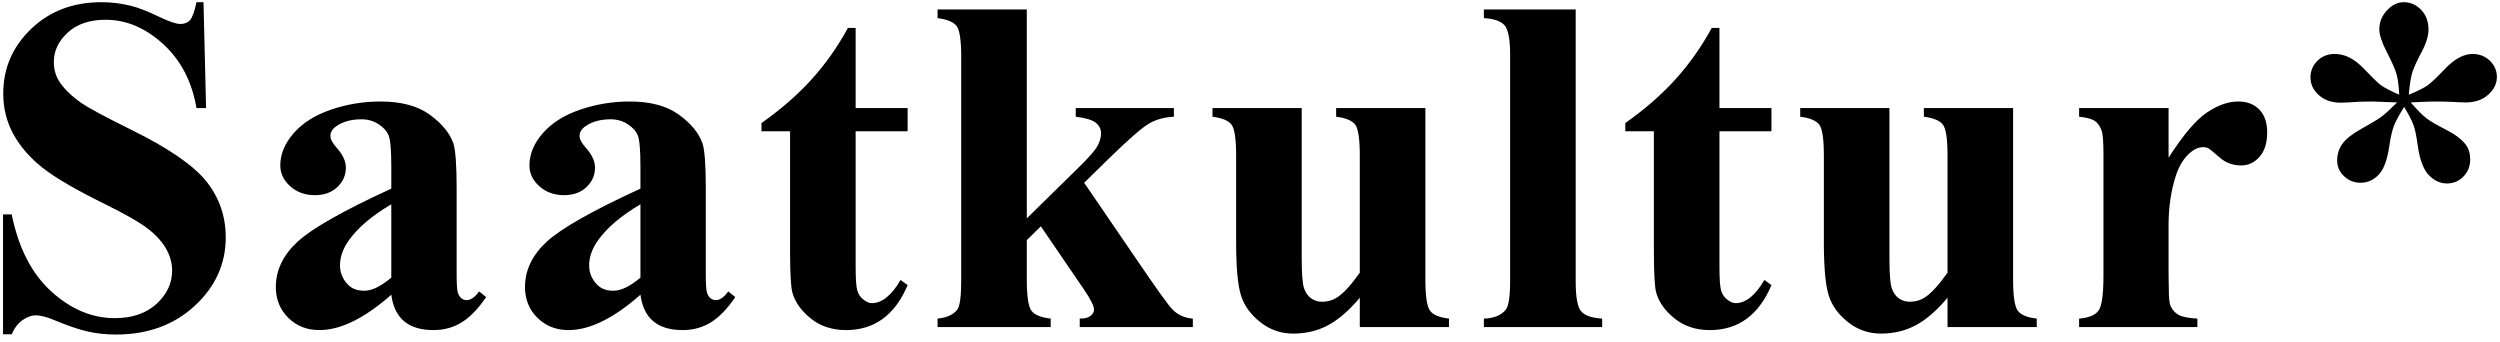 <?xml version="1.0" encoding="UTF-8"?>
<svg width="344px" height="47px" viewBox="0 0 344 47" version="1.1" xmlns="http://www.w3.org/2000/svg" xmlns:xlink="http://www.w3.org/1999/xlink">
    <!-- Generator: Sketch 63.1 (92452) - https://sketch.com -->
    <title>%_7</title>
    <desc>Created with Sketch.</desc>
    <g id="Wireframes_fin" stroke="none" stroke-width="1" fill="none" fill-rule="evenodd">
        <path d="M15.949,46.031 C20.332,46.031 23.947,44.715 26.793,42.083 C29.64,39.452 31.063,36.31 31.063,32.657 C31.063,29.778 30.183,27.222 28.421,24.987 C26.638,22.753 23.189,20.379 18.076,17.865 C14.424,16.061 12.093,14.804 11.083,14.095 C9.708,13.106 8.709,12.107 8.086,11.098 C7.635,10.346 7.409,9.486 7.409,8.52 C7.409,6.994 8.048,5.646 9.327,4.475 C10.605,3.304 12.34,2.719 14.531,2.719 C17.367,2.719 20.004,3.831 22.443,6.054 C24.881,8.278 26.412,11.216 27.035,14.868 L27.035,14.868 L28.356,14.868 L28.002,0.302 L27.035,0.302 C26.756,1.612 26.455,2.439 26.133,2.783 C25.811,3.127 25.37,3.299 24.812,3.299 C24.231,3.299 23.216,2.95 21.766,2.251 C20.316,1.553 19.086,1.075 18.076,0.817 C16.744,0.474 15.369,0.302 13.951,0.302 C10.062,0.302 6.84,1.526 4.283,3.976 C1.727,6.425 0.448,9.39 0.448,12.87 C0.448,14.911 0.916,16.78 1.85,18.478 C2.785,20.175 4.122,21.711 5.862,23.086 C7.603,24.461 10.46,26.126 14.435,28.081 C17.271,29.478 19.247,30.611 20.364,31.481 C21.481,32.351 22.314,33.27 22.862,34.236 C23.41,35.203 23.684,36.202 23.684,37.233 C23.684,38.974 22.969,40.499 21.541,41.81 C20.112,43.12 18.194,43.775 15.788,43.775 C12.673,43.775 9.767,42.556 7.071,40.118 C4.375,37.679 2.554,34.14 1.608,29.499 L1.608,29.499 L0.416,29.499 L0.416,45.999 L1.608,45.999 C1.995,45.118 2.5,44.463 3.123,44.033 C3.746,43.604 4.337,43.389 4.896,43.389 C5.562,43.389 6.41,43.604 7.441,44.033 C9.289,44.807 10.825,45.333 12.05,45.612 C13.274,45.892 14.574,46.031 15.949,46.031 Z M59.643,45.419 C61.104,45.419 62.409,45.059 63.558,44.339 C64.708,43.62 65.819,42.465 66.894,40.875 L66.894,40.875 L65.927,40.102 C65.347,40.896 64.777,41.294 64.219,41.294 C63.94,41.294 63.693,41.208 63.478,41.036 C63.263,40.864 63.102,40.601 62.994,40.247 C62.887,39.892 62.833,39.027 62.833,37.652 L62.833,25.954 C62.833,22.71 62.683,20.637 62.382,19.734 C61.888,18.316 60.808,17 59.143,15.787 C57.478,14.573 55.217,13.966 52.36,13.966 C49.996,13.966 47.719,14.342 45.527,15.094 C43.336,15.846 41.628,16.925 40.403,18.333 C39.179,19.74 38.567,21.217 38.567,22.764 C38.567,23.859 39.023,24.815 39.936,25.632 C40.849,26.448 41.983,26.856 43.336,26.856 C44.604,26.856 45.63,26.486 46.414,25.745 C47.198,25.003 47.59,24.106 47.59,23.054 C47.59,22.194 47.182,21.303 46.365,20.379 C45.764,19.713 45.463,19.154 45.463,18.703 C45.463,18.188 45.742,17.736 46.301,17.35 C47.203,16.727 48.353,16.415 49.749,16.415 C50.609,16.415 51.382,16.635 52.069,17.076 C52.757,17.516 53.224,18.032 53.471,18.623 C53.718,19.213 53.842,20.647 53.842,22.925 L53.842,25.954 C47.203,29.005 42.896,31.449 40.919,33.286 C38.943,35.123 37.954,37.19 37.954,39.489 C37.954,41.187 38.524,42.599 39.662,43.727 C40.801,44.855 42.23,45.419 43.948,45.419 C46.87,45.419 50.168,43.797 53.842,40.553 C54.057,42.186 54.648,43.405 55.614,44.21 C56.581,45.016 57.924,45.419 59.643,45.419 Z M50.104,40.005 C49.137,40.005 48.385,39.715 47.848,39.135 C47.139,38.383 46.784,37.513 46.784,36.524 C46.784,35.343 47.203,34.172 48.041,33.012 C49.309,31.271 51.242,29.639 53.842,28.113 L53.842,28.113 L53.842,38.2 C52.424,39.403 51.178,40.005 50.104,40.005 Z M93.926,45.419 C95.387,45.419 96.692,45.059 97.842,44.339 C98.991,43.62 100.103,42.465 101.177,40.875 L101.177,40.875 L100.21,40.102 C99.63,40.896 99.061,41.294 98.502,41.294 C98.223,41.294 97.976,41.208 97.761,41.036 C97.546,40.864 97.385,40.601 97.278,40.247 C97.17,39.892 97.116,39.027 97.116,37.652 L97.116,37.652 L97.116,25.954 C97.116,22.71 96.966,20.637 96.665,19.734 C96.171,18.316 95.092,17 93.427,15.787 C91.761,14.573 89.5,13.966 86.643,13.966 C84.28,13.966 82.002,14.342 79.811,15.094 C77.619,15.846 75.911,16.925 74.687,18.333 C73.462,19.74 72.85,21.217 72.85,22.764 C72.85,23.859 73.306,24.815 74.219,25.632 C75.133,26.448 76.266,26.856 77.619,26.856 C78.887,26.856 79.913,26.486 80.697,25.745 C81.481,25.003 81.873,24.106 81.873,23.054 C81.873,22.194 81.465,21.303 80.649,20.379 C80.047,19.713 79.746,19.154 79.746,18.703 C79.746,18.188 80.026,17.736 80.584,17.35 C81.487,16.727 82.636,16.415 84.032,16.415 C84.892,16.415 85.665,16.635 86.353,17.076 C87.04,17.516 87.508,18.032 87.755,18.623 C88.002,19.213 88.125,20.647 88.125,22.925 L88.125,22.925 L88.125,25.954 C81.487,29.005 77.179,31.449 75.202,33.286 C73.226,35.123 72.238,37.19 72.238,39.489 C72.238,41.187 72.807,42.599 73.946,43.727 C75.084,44.855 76.513,45.419 78.232,45.419 C81.154,45.419 84.451,43.797 88.125,40.553 C88.34,42.186 88.931,43.405 89.898,44.21 C90.865,45.016 92.207,45.419 93.926,45.419 Z M84.387,40.005 C83.42,40.005 82.668,39.715 82.131,39.135 C81.422,38.383 81.068,37.513 81.068,36.524 C81.068,35.343 81.487,34.172 82.324,33.012 C83.592,31.271 85.526,29.639 88.125,28.113 L88.125,28.113 L88.125,38.2 C86.707,39.403 85.461,40.005 84.387,40.005 Z M116.414,45.419 C120.325,45.419 123.15,43.356 124.89,39.231 L124.89,39.231 L123.923,38.522 C122.677,40.649 121.356,41.713 119.959,41.713 C119.616,41.713 119.24,41.557 118.831,41.246 C118.423,40.934 118.139,40.526 117.977,40.021 C117.816,39.516 117.736,38.394 117.736,36.653 L117.736,36.653 L117.736,18.059 L124.89,18.059 L124.89,14.868 L117.736,14.868 L117.736,3.847 L116.672,3.847 C115.254,6.446 113.595,8.799 111.693,10.904 C109.792,13.01 107.488,15.019 104.781,16.931 L104.781,16.931 L104.781,18.059 L108.712,18.059 L108.713,34.699 C108.721,37.706 108.828,39.56 109.035,40.263 C109.4,41.573 110.243,42.76 111.564,43.824 C112.886,44.887 114.502,45.419 116.414,45.419 Z M144.575,45 L144.575,43.84 C143.243,43.689 142.362,43.33 141.932,42.76 C141.502,42.191 141.288,40.757 141.288,38.458 L141.288,38.458 L141.288,33.044 L143.221,31.143 L149.183,39.876 C150.085,41.208 150.537,42.121 150.537,42.615 C150.537,42.916 150.381,43.195 150.069,43.453 C149.758,43.711 149.258,43.84 148.571,43.84 L148.571,43.84 L148.571,45 L164.136,45 L164.136,43.84 C163.019,43.754 162.095,43.346 161.365,42.615 C160.828,42.1 159.13,39.736 156.273,35.525 L156.273,35.525 L149.183,25.148 L152.47,21.926 C155.285,19.176 157.175,17.527 158.142,16.979 C159.109,16.431 160.237,16.125 161.526,16.061 L161.526,16.061 L161.526,14.868 L148.023,14.868 L148.023,16.061 C149.398,16.232 150.322,16.512 150.794,16.898 C151.267,17.285 151.503,17.769 151.503,18.349 C151.503,18.929 151.326,19.53 150.972,20.153 C150.617,20.776 149.72,21.786 148.281,23.183 L148.281,23.183 L141.288,30.047 L141.288,1.301 L129.009,1.301 L129.009,2.493 C130.341,2.665 131.217,3.03 131.636,3.589 C132.055,4.147 132.264,5.565 132.264,7.843 L132.264,7.843 L132.264,38.458 C132.264,40.757 132.082,42.143 131.716,42.615 C131.179,43.303 130.277,43.711 129.009,43.84 L129.009,43.84 L129.009,45 L144.575,45 Z M177.956,45.902 C179.739,45.902 181.35,45.51 182.79,44.726 C184.229,43.942 185.669,42.69 187.108,40.972 L187.108,40.972 L187.108,45 L199.386,45 L199.386,43.84 C198.076,43.689 197.206,43.33 196.776,42.76 C196.346,42.191 196.132,40.757 196.132,38.458 L196.132,38.458 L196.132,14.868 L183.853,14.868 L183.853,16.061 C185.185,16.232 186.061,16.598 186.48,17.156 C186.899,17.715 187.108,19.133 187.108,21.41 L187.108,21.41 L187.108,37.523 C185.905,39.221 184.874,40.349 184.014,40.907 C183.391,41.315 182.693,41.52 181.92,41.52 C181.34,41.52 180.829,41.358 180.389,41.036 C179.948,40.714 179.626,40.241 179.422,39.618 C179.218,38.995 179.116,37.609 179.116,35.461 L179.116,35.461 L179.116,14.868 L166.838,14.868 L166.838,16.061 C168.17,16.232 169.045,16.598 169.464,17.156 C169.883,17.715 170.092,19.133 170.092,21.41 L170.092,21.41 L170.092,33.366 C170.092,36.847 170.318,39.285 170.769,40.682 C171.22,42.078 172.107,43.297 173.428,44.339 C174.749,45.381 176.258,45.902 177.956,45.902 Z M220.457,45 L220.457,43.84 C219.017,43.754 218.051,43.416 217.556,42.825 C217.062,42.234 216.815,40.875 216.815,38.748 L216.815,38.748 L216.815,1.301 L204.182,1.301 L204.182,2.493 C205.6,2.579 206.556,2.917 207.051,3.508 C207.545,4.099 207.792,5.447 207.792,7.553 L207.792,7.553 L207.792,38.748 C207.792,40.875 207.577,42.186 207.147,42.68 C206.503,43.41 205.514,43.797 204.182,43.84 L204.182,43.84 L204.182,45 L220.457,45 Z M235.275,45.419 C239.185,45.419 242.011,43.356 243.751,39.231 L243.751,39.231 L242.784,38.522 C241.538,40.649 240.217,41.713 238.82,41.713 C238.476,41.713 238.101,41.557 237.692,41.246 C237.284,40.934 236.999,40.526 236.838,40.021 C236.677,39.516 236.597,38.394 236.597,36.653 L236.597,36.653 L236.597,18.059 L243.751,18.059 L243.751,14.868 L236.597,14.868 L236.597,3.847 L235.533,3.847 C234.115,6.446 232.456,8.799 230.554,10.904 C228.653,13.01 226.349,15.019 223.642,16.931 L223.642,16.931 L223.642,18.059 L227.573,18.059 L227.574,34.699 C227.582,37.706 227.689,39.56 227.895,40.263 C228.261,41.573 229.104,42.76 230.425,43.824 C231.747,44.887 233.363,45.419 235.275,45.419 Z M258.827,45.902 C260.61,45.902 262.222,45.51 263.661,44.726 C265.101,43.942 266.54,42.69 267.98,40.972 L267.98,40.972 L267.98,45 L280.258,45 L280.258,43.84 C278.947,43.689 278.077,43.33 277.648,42.76 C277.218,42.191 277.003,40.757 277.003,38.458 L277.003,38.458 L277.003,14.868 L264.725,14.868 L264.725,16.061 C266.057,16.232 266.932,16.598 267.351,17.156 C267.77,17.715 267.98,19.133 267.98,21.41 L267.98,21.41 L267.98,37.523 C266.776,39.221 265.745,40.349 264.886,40.907 C264.263,41.315 263.565,41.52 262.791,41.52 C262.211,41.52 261.701,41.358 261.26,41.036 C260.82,40.714 260.498,40.241 260.294,39.618 C260.089,38.995 259.987,37.609 259.987,35.461 L259.987,35.461 L259.987,14.868 L247.709,14.868 L247.709,16.061 C249.041,16.232 249.917,16.598 250.336,17.156 C250.754,17.715 250.964,19.133 250.964,21.41 L250.964,21.41 L250.964,33.366 C250.964,36.847 251.19,39.285 251.641,40.682 C252.092,42.078 252.978,43.297 254.299,44.339 C255.621,45.381 257.13,45.902 258.827,45.902 Z M302.36,45 L302.36,43.84 C301.156,43.775 300.302,43.609 299.798,43.34 C299.293,43.072 298.911,42.647 298.654,42.067 C298.503,41.724 298.428,40.939 298.428,39.715 L298.428,39.715 L298.396,37.91 L298.396,30.981 C298.396,28.468 298.739,26.169 299.427,24.085 C299.878,22.731 300.544,21.689 301.425,20.959 C301.984,20.486 302.574,20.25 303.197,20.25 C303.477,20.25 303.724,20.314 303.939,20.443 C304.089,20.529 304.583,20.938 305.421,21.668 C306.259,22.398 307.247,22.764 308.386,22.764 C309.374,22.764 310.217,22.366 310.916,21.571 C311.614,20.776 311.963,19.659 311.963,18.22 C311.963,16.866 311.603,15.819 310.883,15.078 C310.164,14.336 309.202,13.966 307.999,13.966 C306.603,13.966 305.153,14.476 303.649,15.497 C302.145,16.517 300.394,18.585 298.396,21.7 L298.396,21.7 L298.396,14.868 L286.085,14.868 L286.085,16.061 C287.116,16.168 287.836,16.361 288.244,16.641 C288.653,16.92 288.964,17.36 289.179,17.962 C289.351,18.435 289.437,19.53 289.437,21.249 L289.437,21.249 L289.437,37.91 C289.437,40.531 289.206,42.148 288.744,42.76 C288.282,43.373 287.396,43.732 286.085,43.84 L286.085,43.84 L286.085,45 L302.36,45 Z M336.707,25.245 C337.588,25.245 338.34,24.928 338.963,24.294 C339.586,23.661 339.898,22.882 339.898,21.958 C339.898,21.12 339.694,20.433 339.285,19.896 C338.727,19.165 337.814,18.478 336.546,17.833 C335.279,17.188 334.387,16.667 333.871,16.27 C333.356,15.873 332.636,15.147 331.712,14.095 C333.324,14.009 334.527,13.966 335.322,13.966 C335.923,13.966 336.482,13.977 336.997,13.998 C338.093,14.062 338.856,14.095 339.285,14.095 C340.553,14.095 341.584,13.74 342.379,13.031 C343.174,12.322 343.572,11.506 343.572,10.582 C343.572,9.723 343.249,8.981 342.605,8.358 C341.96,7.735 341.165,7.424 340.22,7.424 C338.974,7.424 337.674,8.144 336.321,9.583 C335.311,10.657 334.548,11.377 334.033,11.742 C333.517,12.107 332.658,12.537 331.454,13.031 C331.562,11.742 331.707,10.77 331.889,10.115 C332.072,9.459 332.496,8.509 333.162,7.263 C333.828,6.017 334.161,4.953 334.161,4.072 C334.161,2.955 333.823,2.047 333.146,1.349 C332.47,0.651 331.669,0.302 330.745,0.302 C329.908,0.302 329.139,0.678 328.441,1.43 C327.743,2.182 327.394,3.052 327.394,4.04 C327.394,4.792 327.743,5.845 328.441,7.198 C329.139,8.552 329.58,9.551 329.763,10.195 C329.945,10.84 330.069,11.785 330.133,13.031 C328.951,12.516 328.103,12.075 327.587,11.71 C327.222,11.431 326.416,10.646 325.17,9.357 C323.924,8.068 322.624,7.424 321.271,7.424 C320.304,7.424 319.504,7.741 318.87,8.375 C318.236,9.008 317.919,9.766 317.919,10.646 C317.919,11.592 318.306,12.408 319.079,13.096 C319.853,13.783 320.852,14.127 322.076,14.127 C322.549,14.127 323.419,14.084 324.687,13.998 C325.224,13.977 325.793,13.966 326.395,13.966 L326.395,13.966 L329.843,14.095 C328.898,15.04 328.178,15.695 327.684,16.061 C327.19,16.426 326.293,16.968 324.993,17.688 C323.693,18.408 322.802,19.106 322.318,19.783 C321.835,20.459 321.593,21.228 321.593,22.087 C321.593,22.925 321.91,23.645 322.544,24.246 C323.178,24.848 323.935,25.148 324.816,25.148 C325.761,25.148 326.588,24.783 327.297,24.053 C328.006,23.322 328.5,21.979 328.78,20.024 C328.951,18.864 329.156,17.973 329.392,17.35 C329.628,16.727 330.101,15.846 330.81,14.707 C331.476,15.824 331.911,16.673 332.115,17.253 C332.319,17.833 332.507,18.757 332.679,20.024 C332.958,21.979 333.469,23.338 334.21,24.101 C334.951,24.864 335.784,25.245 336.707,25.245 Z" id="%_7" fill="#000000" fill-rule="nonzero"></path>
    </g>
</svg>